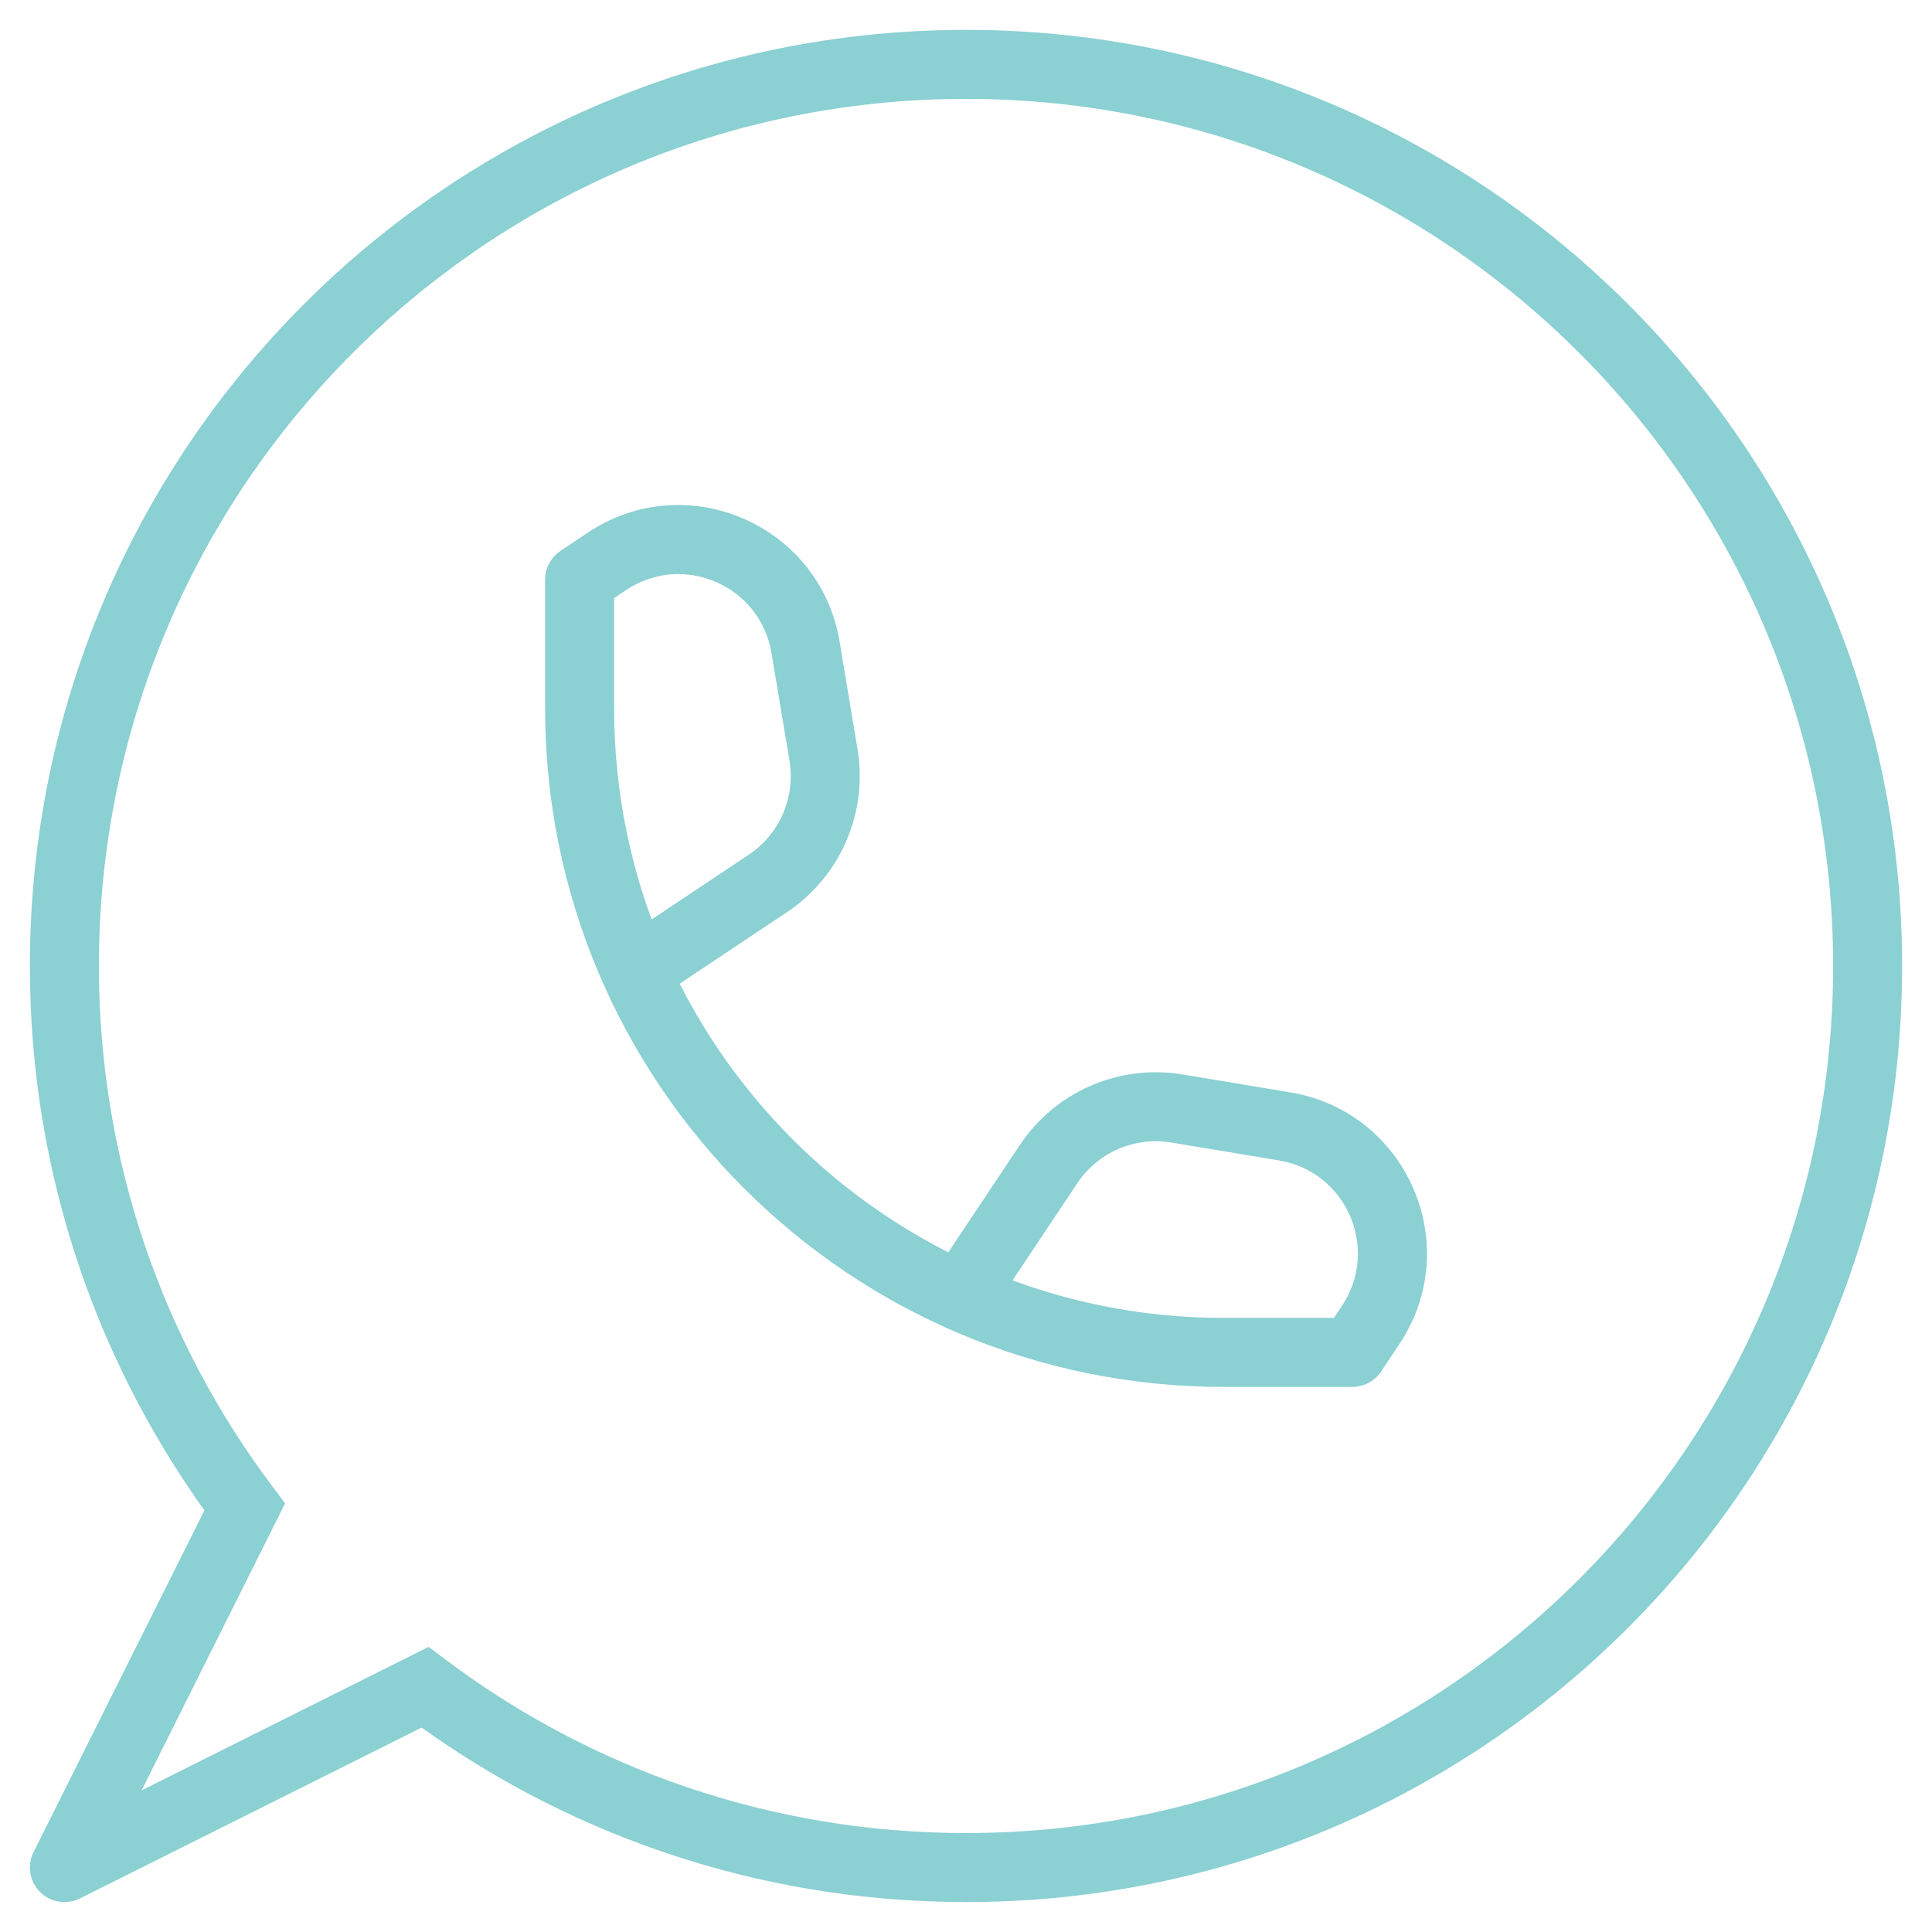 <svg width="28" height="28" viewBox="0 0 28 28" fill="none" xmlns="http://www.w3.org/2000/svg">
<path d="M3.546 21.84L3.994 22.064L4.132 21.788L3.946 21.54L3.546 21.84ZM6.159 24.453L6.46 24.054L6.212 23.868L5.936 24.006L6.159 24.453ZM0.933 27.066L0.486 26.843C0.39 27.035 0.428 27.268 0.58 27.42C0.732 27.572 0.964 27.61 1.157 27.514L0.933 27.066ZM8.4 8.4L8.123 7.984C7.984 8.076 7.9 8.233 7.9 8.4H8.4ZM19.6 19.6V20.1C19.767 20.1 19.923 20.016 20.016 19.877L19.6 19.6ZM11.675 9.381L12.168 9.299L11.675 9.381ZM11.935 10.943L11.442 11.025L11.935 10.943ZM11.129 12.803L11.406 13.219L11.129 12.803ZM18.619 16.325L18.701 15.832L18.619 16.325ZM17.057 16.065L16.975 16.558L17.057 16.065ZM15.197 16.871L14.781 16.593H14.781L15.197 16.871ZM0.433 14C0.433 17.054 1.443 19.873 3.147 22.141L3.946 21.54C2.368 19.44 1.433 16.83 1.433 14H0.433ZM14 0.433C6.507 0.433 0.433 6.507 0.433 14H1.433C1.433 7.059 7.06 1.433 14 1.433V0.433ZM27.567 14C27.567 6.507 21.493 0.433 14 0.433V1.433C20.94 1.433 26.567 7.059 26.567 14H27.567ZM14 27.566C21.493 27.566 27.567 21.492 27.567 14H26.567C26.567 20.94 20.94 26.566 14 26.566V27.566ZM5.859 24.853C8.127 26.557 10.946 27.566 14 27.566V26.566C11.17 26.566 8.56 25.632 6.46 24.054L5.859 24.853ZM1.157 27.514L6.383 24.901L5.936 24.006L0.71 26.619L1.157 27.514ZM3.099 21.617L0.486 26.843L1.381 27.29L3.994 22.064L3.099 21.617ZM7.9 8.4V10.266H8.9V8.4H7.9ZM17.733 20.1H19.6V19.1H17.733V20.1ZM7.9 10.266C7.9 15.697 12.303 20.1 17.733 20.1V19.1C12.855 19.1 8.9 15.145 8.9 10.266H7.9ZM8.677 8.816L9.075 8.551L8.521 7.718L8.123 7.984L8.677 8.816ZM11.181 9.463L11.442 11.025L12.428 10.86L12.168 9.299L11.181 9.463ZM10.852 12.387L9.056 13.584L9.611 14.416L11.406 13.219L10.852 12.387ZM11.442 11.025C11.53 11.555 11.299 12.088 10.852 12.387L11.406 13.219C12.181 12.702 12.581 11.779 12.428 10.86L11.442 11.025ZM9.075 8.551C9.9 8 11.018 8.485 11.181 9.463L12.168 9.299C11.886 7.605 9.95 6.766 8.521 7.718L9.075 8.551ZM20.016 19.877L20.281 19.479L19.449 18.924L19.184 19.322L20.016 19.877ZM18.701 15.832L17.139 15.572L16.975 16.558L18.537 16.818L18.701 15.832ZM14.781 16.593L13.584 18.389L14.416 18.944L15.613 17.148L14.781 16.593ZM17.139 15.572C16.221 15.419 15.298 15.818 14.781 16.593L15.613 17.148C15.912 16.701 16.445 16.47 16.975 16.558L17.139 15.572ZM20.281 19.479C21.234 18.05 20.395 16.114 18.701 15.832L18.537 16.818C19.515 16.981 19.999 18.099 19.449 18.924L20.281 19.479Z" fill="#8BD0D3"/>
</svg>
